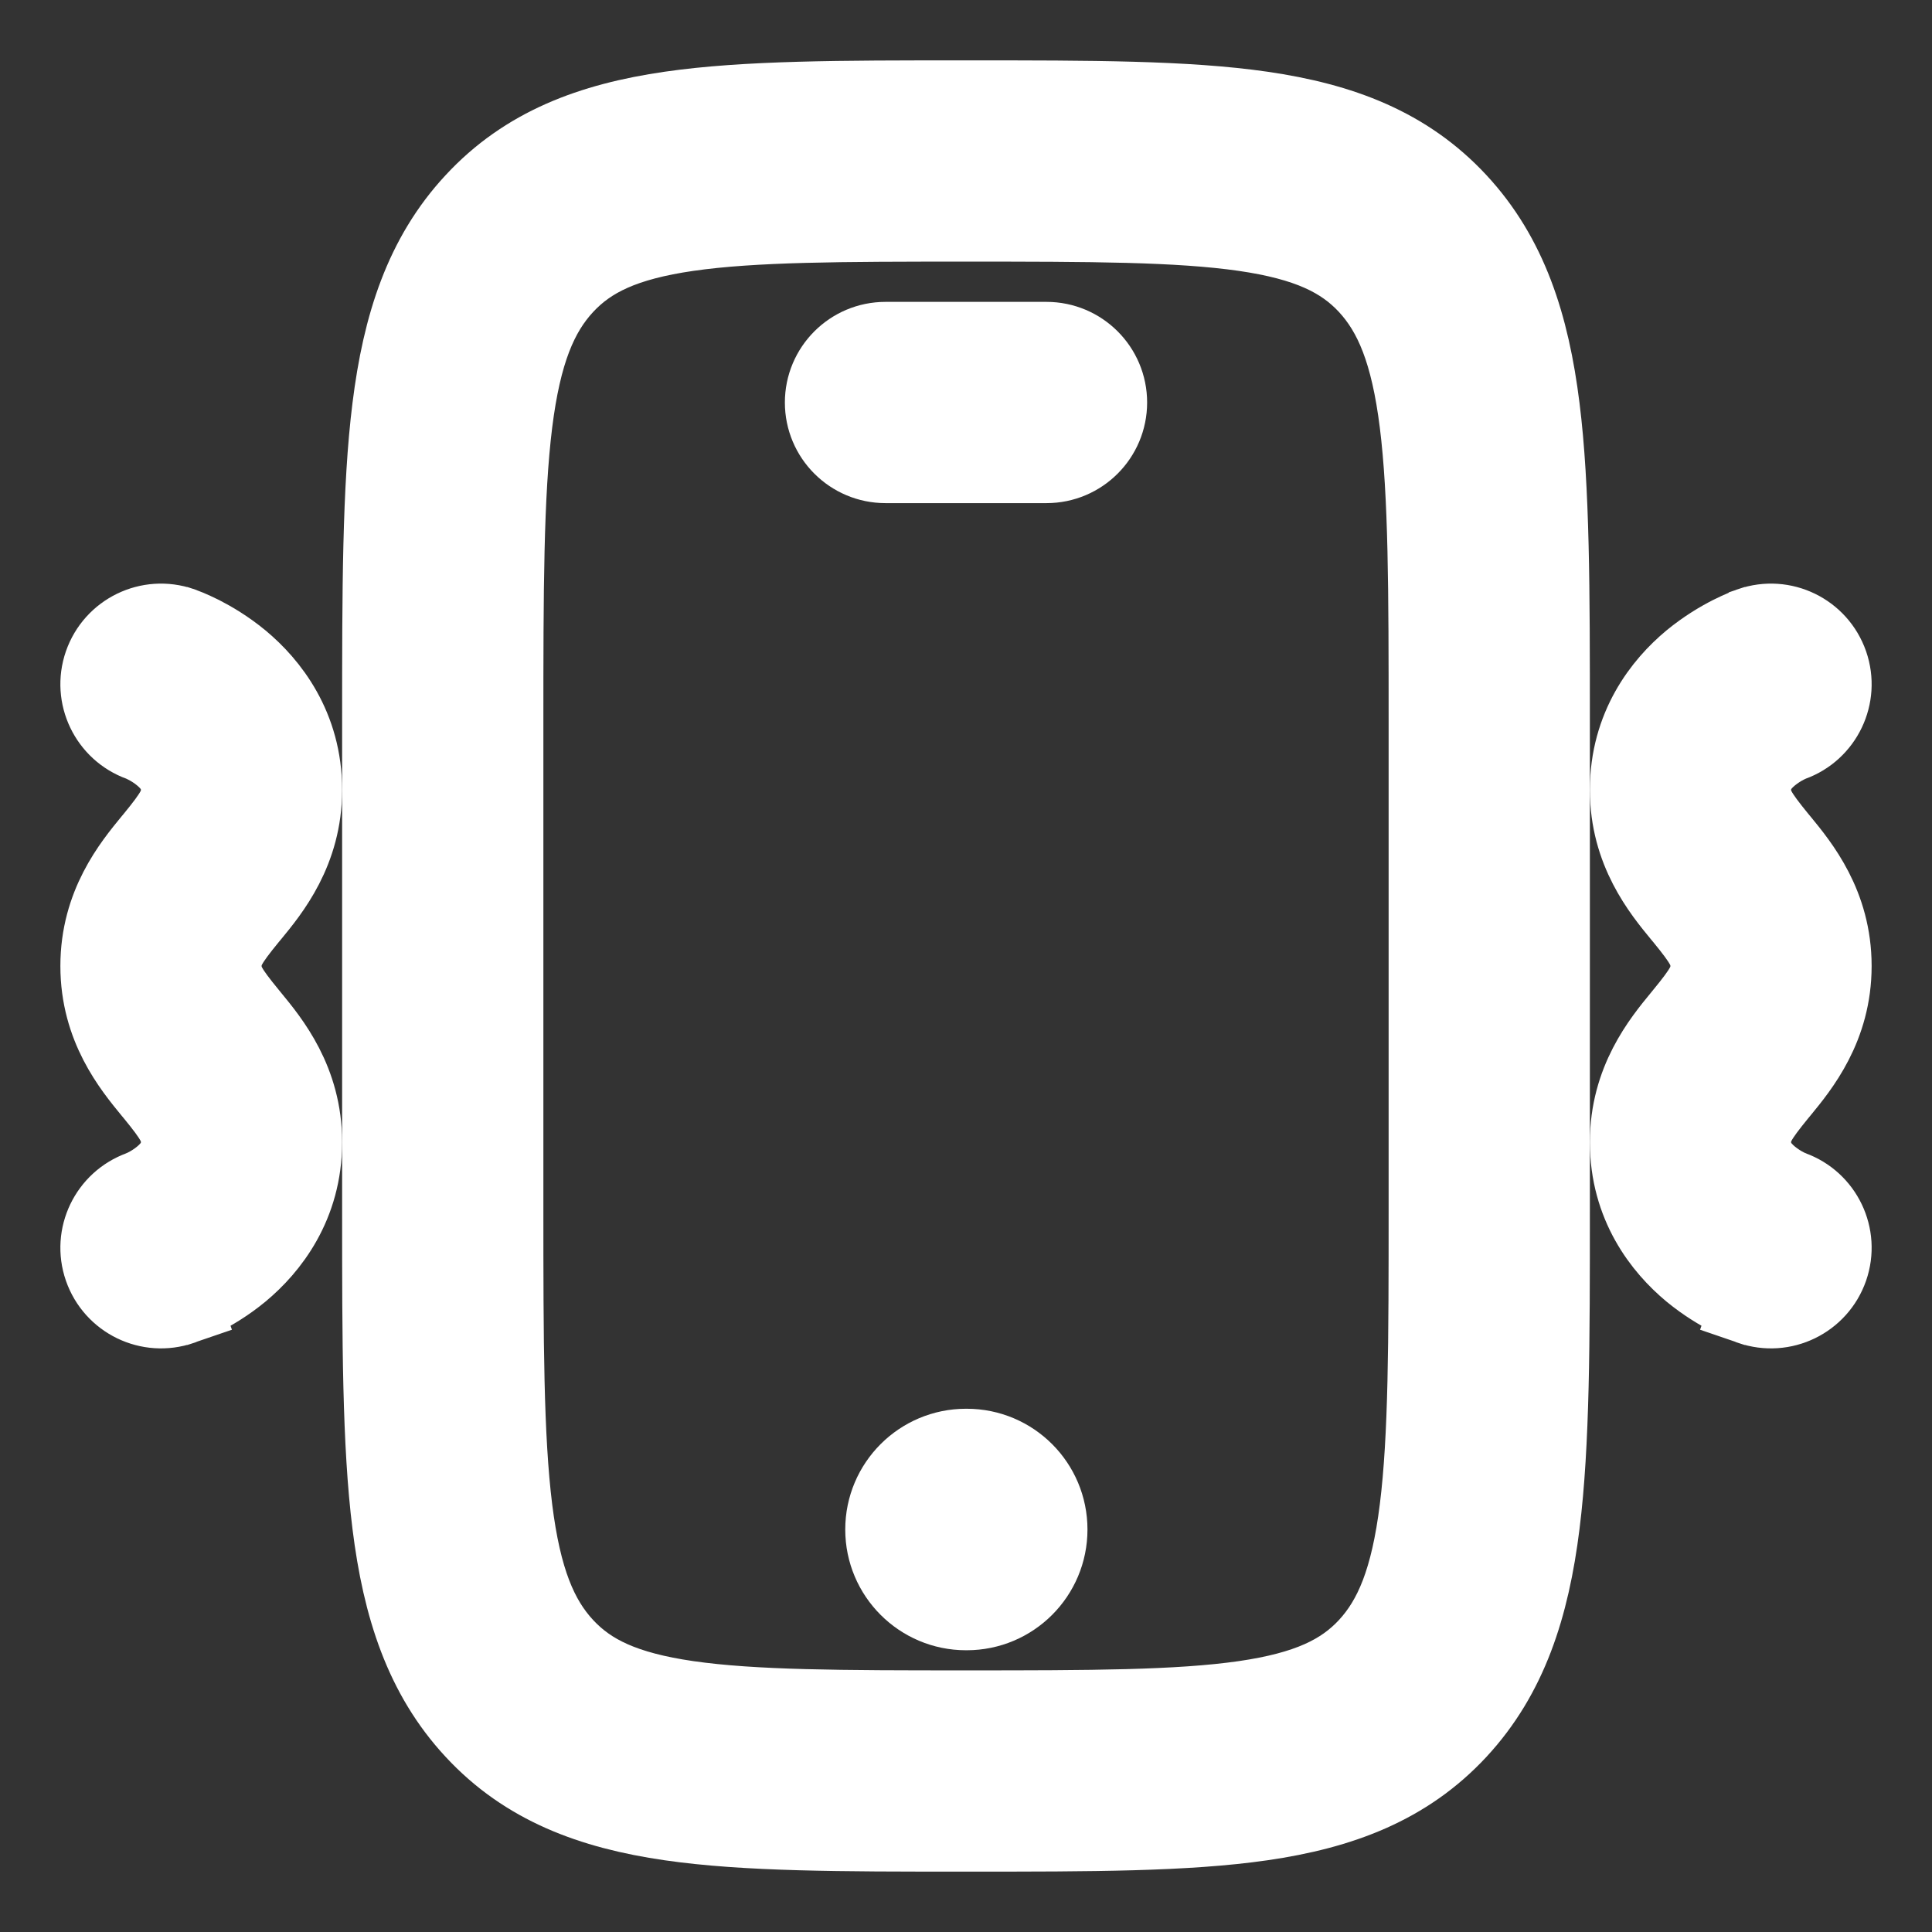 <svg width="24" height="24" viewBox="0 0 24 24" fill="none" xmlns="http://www.w3.org/2000/svg">
<rect x="0" y="0" width="24" height="24" fill="#333333" stroke="none"/>
<path d="M11 19C11 18.448 11.448 18 12 18H12.009C12.562 18 13.009 18.448 13.009 19C13.009 19.552 12.562 20 12.009 20H12C11.448 20 11 19.552 11 19Z" fill="white"/>
<path d="M11 4.25C10.586 4.25 10.25 4.586 10.25 5C10.25 5.414 10.586 5.75 11 5.75H13C13.414 5.75 13.75 5.414 13.75 5C13.75 4.586 13.414 4.25 13 4.25H11Z" fill="white"/>
<path fill-rule="evenodd" clip-rule="evenodd" d="M11.941 1.25H12.059C13.541 1.25 14.735 1.25 15.674 1.386C16.653 1.528 17.462 1.83 18.098 2.515C18.726 3.191 18.997 4.04 19.125 5.067C19.25 6.066 19.25 7.342 19.25 8.948V15.052C19.25 16.658 19.25 17.934 19.125 18.933C18.997 19.96 18.726 20.808 18.098 21.485C17.462 22.17 16.653 22.472 15.674 22.614C14.735 22.75 13.541 22.75 12.059 22.75H11.941C10.459 22.75 9.265 22.75 8.327 22.614C7.348 22.472 6.538 22.17 5.903 21.485C5.274 20.808 5.003 19.96 4.875 18.933C4.75 17.934 4.75 16.658 4.75 15.052V8.948C4.75 7.342 4.75 6.066 4.875 5.067C5.003 4.04 5.274 3.191 5.903 2.515C6.538 1.83 7.348 1.528 8.327 1.386C9.265 1.25 10.459 1.25 11.941 1.25ZM8.542 2.87C7.75 2.985 7.318 3.195 7.002 3.535C6.678 3.884 6.473 4.373 6.363 5.252C6.252 6.148 6.25 7.33 6.25 9V15C6.25 16.67 6.252 17.852 6.363 18.747C6.473 19.627 6.678 20.116 7.002 20.465C7.318 20.805 7.75 21.015 8.542 21.13C9.36 21.248 10.445 21.25 12 21.25C13.555 21.25 14.64 21.248 15.459 21.13C16.25 21.015 16.683 20.805 16.999 20.465C17.322 20.116 17.527 19.627 17.637 18.747C17.749 17.852 17.75 16.67 17.75 15V9C17.75 7.33 17.749 6.148 17.637 5.252C17.527 4.373 17.322 3.884 16.999 3.535C16.683 3.195 16.25 2.985 15.459 2.87C14.64 2.752 13.555 2.75 12 2.75C10.445 2.75 9.36 2.752 8.542 2.87Z" fill="white"/>
<path d="M22.709 8.255C22.843 8.643 22.64 9.067 22.254 9.206L22.245 9.209C22.233 9.214 22.211 9.224 22.183 9.238C22.125 9.267 22.051 9.312 21.979 9.371C21.838 9.488 21.75 9.623 21.75 9.812C21.75 9.998 21.82 10.112 22.08 10.431L22.106 10.462C22.349 10.758 22.75 11.246 22.75 12C22.75 12.754 22.349 13.242 22.106 13.538L22.08 13.569C21.82 13.888 21.75 14.002 21.75 14.188C21.75 14.377 21.838 14.512 21.979 14.629C22.051 14.688 22.125 14.733 22.183 14.762C22.211 14.776 22.233 14.786 22.245 14.79L22.254 14.794C22.64 14.933 22.843 15.357 22.709 15.745C22.573 16.137 22.146 16.344 21.755 16.209L22 15.5C21.755 16.209 21.754 16.208 21.754 16.208L21.752 16.208L21.749 16.207L21.742 16.204L21.724 16.197C21.709 16.192 21.691 16.185 21.67 16.176C21.627 16.158 21.57 16.133 21.505 16.1C21.375 16.034 21.2 15.931 21.021 15.784C20.662 15.486 20.25 14.964 20.25 14.188C20.25 13.434 20.651 12.945 20.894 12.65L20.92 12.618C21.181 12.3 21.25 12.185 21.25 12C21.25 11.815 21.181 11.7 20.92 11.381L20.894 11.35C20.651 11.055 20.25 10.566 20.25 9.812C20.25 9.036 20.662 8.514 21.021 8.216C21.2 8.069 21.375 7.966 21.505 7.9C21.57 7.867 21.627 7.842 21.67 7.824C21.691 7.815 21.709 7.808 21.724 7.803L21.742 7.796L21.749 7.793L21.752 7.792L21.754 7.792L21.755 7.791C22.146 7.656 22.573 7.863 22.709 8.255Z" fill="white"/>
<path d="M1.747 9.206C1.361 9.067 1.157 8.643 1.291 8.255C1.427 7.863 1.854 7.656 2.245 7.791L2.247 7.792L2.248 7.792L2.251 7.793L2.258 7.796L2.277 7.803C2.291 7.808 2.309 7.815 2.331 7.824C2.373 7.842 2.43 7.867 2.496 7.9C2.625 7.966 2.801 8.069 2.979 8.216C3.338 8.514 3.75 9.036 3.75 9.812C3.75 10.566 3.349 11.055 3.106 11.35L3.08 11.381C2.819 11.7 2.75 11.815 2.75 12C2.75 12.185 2.819 12.3 3.08 12.618L3.106 12.65C3.349 12.945 3.75 13.434 3.75 14.188C3.75 14.964 3.338 15.486 2.979 15.784C2.801 15.931 2.625 16.034 2.496 16.1C2.43 16.133 2.373 16.158 2.331 16.176C2.309 16.185 2.291 16.192 2.277 16.197L2.258 16.204L2.251 16.207L2.248 16.208L2.247 16.208C2.247 16.208 2.245 16.209 2 15.5L2.245 16.209C1.854 16.344 1.427 16.137 1.291 15.745C1.157 15.357 1.361 14.933 1.747 14.794L1.756 14.79C1.768 14.786 1.789 14.776 1.817 14.762C1.875 14.733 1.95 14.688 2.021 14.629C2.162 14.512 2.25 14.377 2.25 14.188C2.25 14.002 2.181 13.888 1.92 13.569L1.894 13.538C1.651 13.242 1.25 12.754 1.25 12C1.25 11.246 1.651 10.758 1.894 10.462L1.92 10.431C2.181 10.112 2.25 9.998 2.25 9.812C2.25 9.623 2.162 9.488 2.021 9.371C1.95 9.312 1.875 9.267 1.817 9.238C1.789 9.224 1.768 9.214 1.756 9.209L1.747 9.206Z" fill="white"/>
<path d="M11 19C11 18.448 11.448 18 12 18H12.009C12.562 18 13.009 18.448 13.009 19C13.009 19.552 12.562 20 12.009 20H12C11.448 20 11 19.552 11 19Z" stroke="white"/>
<path d="M11 4.25C10.586 4.25 10.25 4.586 10.25 5C10.25 5.414 10.586 5.75 11 5.75H13C13.414 5.75 13.75 5.414 13.75 5C13.75 4.586 13.414 4.25 13 4.25H11Z" stroke="white"/>
<path fill-rule="evenodd" clip-rule="evenodd" d="M11.941 1.25H12.059C13.541 1.25 14.735 1.25 15.674 1.386C16.653 1.528 17.462 1.83 18.098 2.515C18.726 3.191 18.997 4.04 19.125 5.067C19.25 6.066 19.25 7.342 19.25 8.948V15.052C19.25 16.658 19.25 17.934 19.125 18.933C18.997 19.96 18.726 20.808 18.098 21.485C17.462 22.17 16.653 22.472 15.674 22.614C14.735 22.75 13.541 22.75 12.059 22.75H11.941C10.459 22.75 9.265 22.75 8.327 22.614C7.348 22.472 6.538 22.17 5.903 21.485C5.274 20.808 5.003 19.96 4.875 18.933C4.75 17.934 4.75 16.658 4.75 15.052V8.948C4.75 7.342 4.75 6.066 4.875 5.067C5.003 4.04 5.274 3.191 5.903 2.515C6.538 1.83 7.348 1.528 8.327 1.386C9.265 1.25 10.459 1.25 11.941 1.25ZM8.542 2.87C7.75 2.985 7.318 3.195 7.002 3.535C6.678 3.884 6.473 4.373 6.363 5.252C6.252 6.148 6.25 7.33 6.25 9V15C6.25 16.67 6.252 17.852 6.363 18.747C6.473 19.627 6.678 20.116 7.002 20.465C7.318 20.805 7.75 21.015 8.542 21.13C9.36 21.248 10.445 21.25 12 21.25C13.555 21.25 14.64 21.248 15.459 21.13C16.25 21.015 16.683 20.805 16.999 20.465C17.322 20.116 17.527 19.627 17.637 18.747C17.749 17.852 17.75 16.67 17.75 15V9C17.75 7.33 17.749 6.148 17.637 5.252C17.527 4.373 17.322 3.884 16.999 3.535C16.683 3.195 16.25 2.985 15.459 2.87C14.64 2.752 13.555 2.75 12 2.75C10.445 2.75 9.36 2.752 8.542 2.87Z" stroke="white"/>
<path d="M22.709 8.255C22.843 8.643 22.64 9.067 22.254 9.206L22.245 9.209C22.233 9.214 22.211 9.224 22.183 9.238C22.125 9.267 22.051 9.312 21.979 9.371C21.838 9.488 21.75 9.623 21.75 9.812C21.75 9.998 21.82 10.112 22.08 10.431L22.106 10.462C22.349 10.758 22.75 11.246 22.75 12C22.75 12.754 22.349 13.242 22.106 13.538L22.08 13.569C21.82 13.888 21.75 14.002 21.75 14.188C21.75 14.377 21.838 14.512 21.979 14.629C22.051 14.688 22.125 14.733 22.183 14.762C22.211 14.776 22.233 14.786 22.245 14.79L22.254 14.794C22.64 14.933 22.843 15.357 22.709 15.745C22.573 16.137 22.146 16.344 21.755 16.209L22 15.5C21.755 16.209 21.754 16.208 21.754 16.208L21.752 16.208L21.749 16.207L21.742 16.204L21.724 16.197C21.709 16.192 21.691 16.185 21.67 16.176C21.627 16.158 21.57 16.133 21.505 16.1C21.375 16.034 21.2 15.931 21.021 15.784C20.662 15.486 20.25 14.964 20.25 14.188C20.25 13.434 20.651 12.945 20.894 12.65L20.92 12.618C21.181 12.3 21.25 12.185 21.25 12C21.25 11.815 21.181 11.7 20.92 11.381L20.894 11.35C20.651 11.055 20.25 10.566 20.25 9.812C20.25 9.036 20.662 8.514 21.021 8.216C21.2 8.069 21.375 7.966 21.505 7.9C21.57 7.867 21.627 7.842 21.67 7.824C21.691 7.815 21.709 7.808 21.724 7.803L21.742 7.796L21.749 7.793L21.752 7.792L21.754 7.792L21.755 7.791C22.146 7.656 22.573 7.863 22.709 8.255Z" stroke="white"/>
<path d="M1.747 9.206C1.361 9.067 1.157 8.643 1.291 8.255C1.427 7.863 1.854 7.656 2.245 7.791L2.247 7.792L2.248 7.792L2.251 7.793L2.258 7.796L2.277 7.803C2.291 7.808 2.309 7.815 2.331 7.824C2.373 7.842 2.43 7.867 2.496 7.9C2.625 7.966 2.801 8.069 2.979 8.216C3.338 8.514 3.75 9.036 3.75 9.812C3.75 10.566 3.349 11.055 3.106 11.35L3.08 11.381C2.819 11.7 2.75 11.815 2.75 12C2.75 12.185 2.819 12.3 3.08 12.618L3.106 12.65C3.349 12.945 3.75 13.434 3.75 14.188C3.75 14.964 3.338 15.486 2.979 15.784C2.801 15.931 2.625 16.034 2.496 16.1C2.43 16.133 2.373 16.158 2.331 16.176C2.309 16.185 2.291 16.192 2.277 16.197L2.258 16.204L2.251 16.207L2.248 16.208L2.247 16.208C2.247 16.208 2.245 16.209 2 15.5L2.245 16.209C1.854 16.344 1.427 16.137 1.291 15.745C1.157 15.357 1.361 14.933 1.747 14.794L1.756 14.79C1.768 14.786 1.789 14.776 1.817 14.762C1.875 14.733 1.95 14.688 2.021 14.629C2.162 14.512 2.25 14.377 2.25 14.188C2.25 14.002 2.181 13.888 1.92 13.569L1.894 13.538C1.651 13.242 1.25 12.754 1.25 12C1.25 11.246 1.651 10.758 1.894 10.462L1.92 10.431C2.181 10.112 2.25 9.998 2.25 9.812C2.25 9.623 2.162 9.488 2.021 9.371C1.95 9.312 1.875 9.267 1.817 9.238C1.789 9.224 1.768 9.214 1.756 9.209L1.747 9.206Z" stroke="white"/>
</svg>
